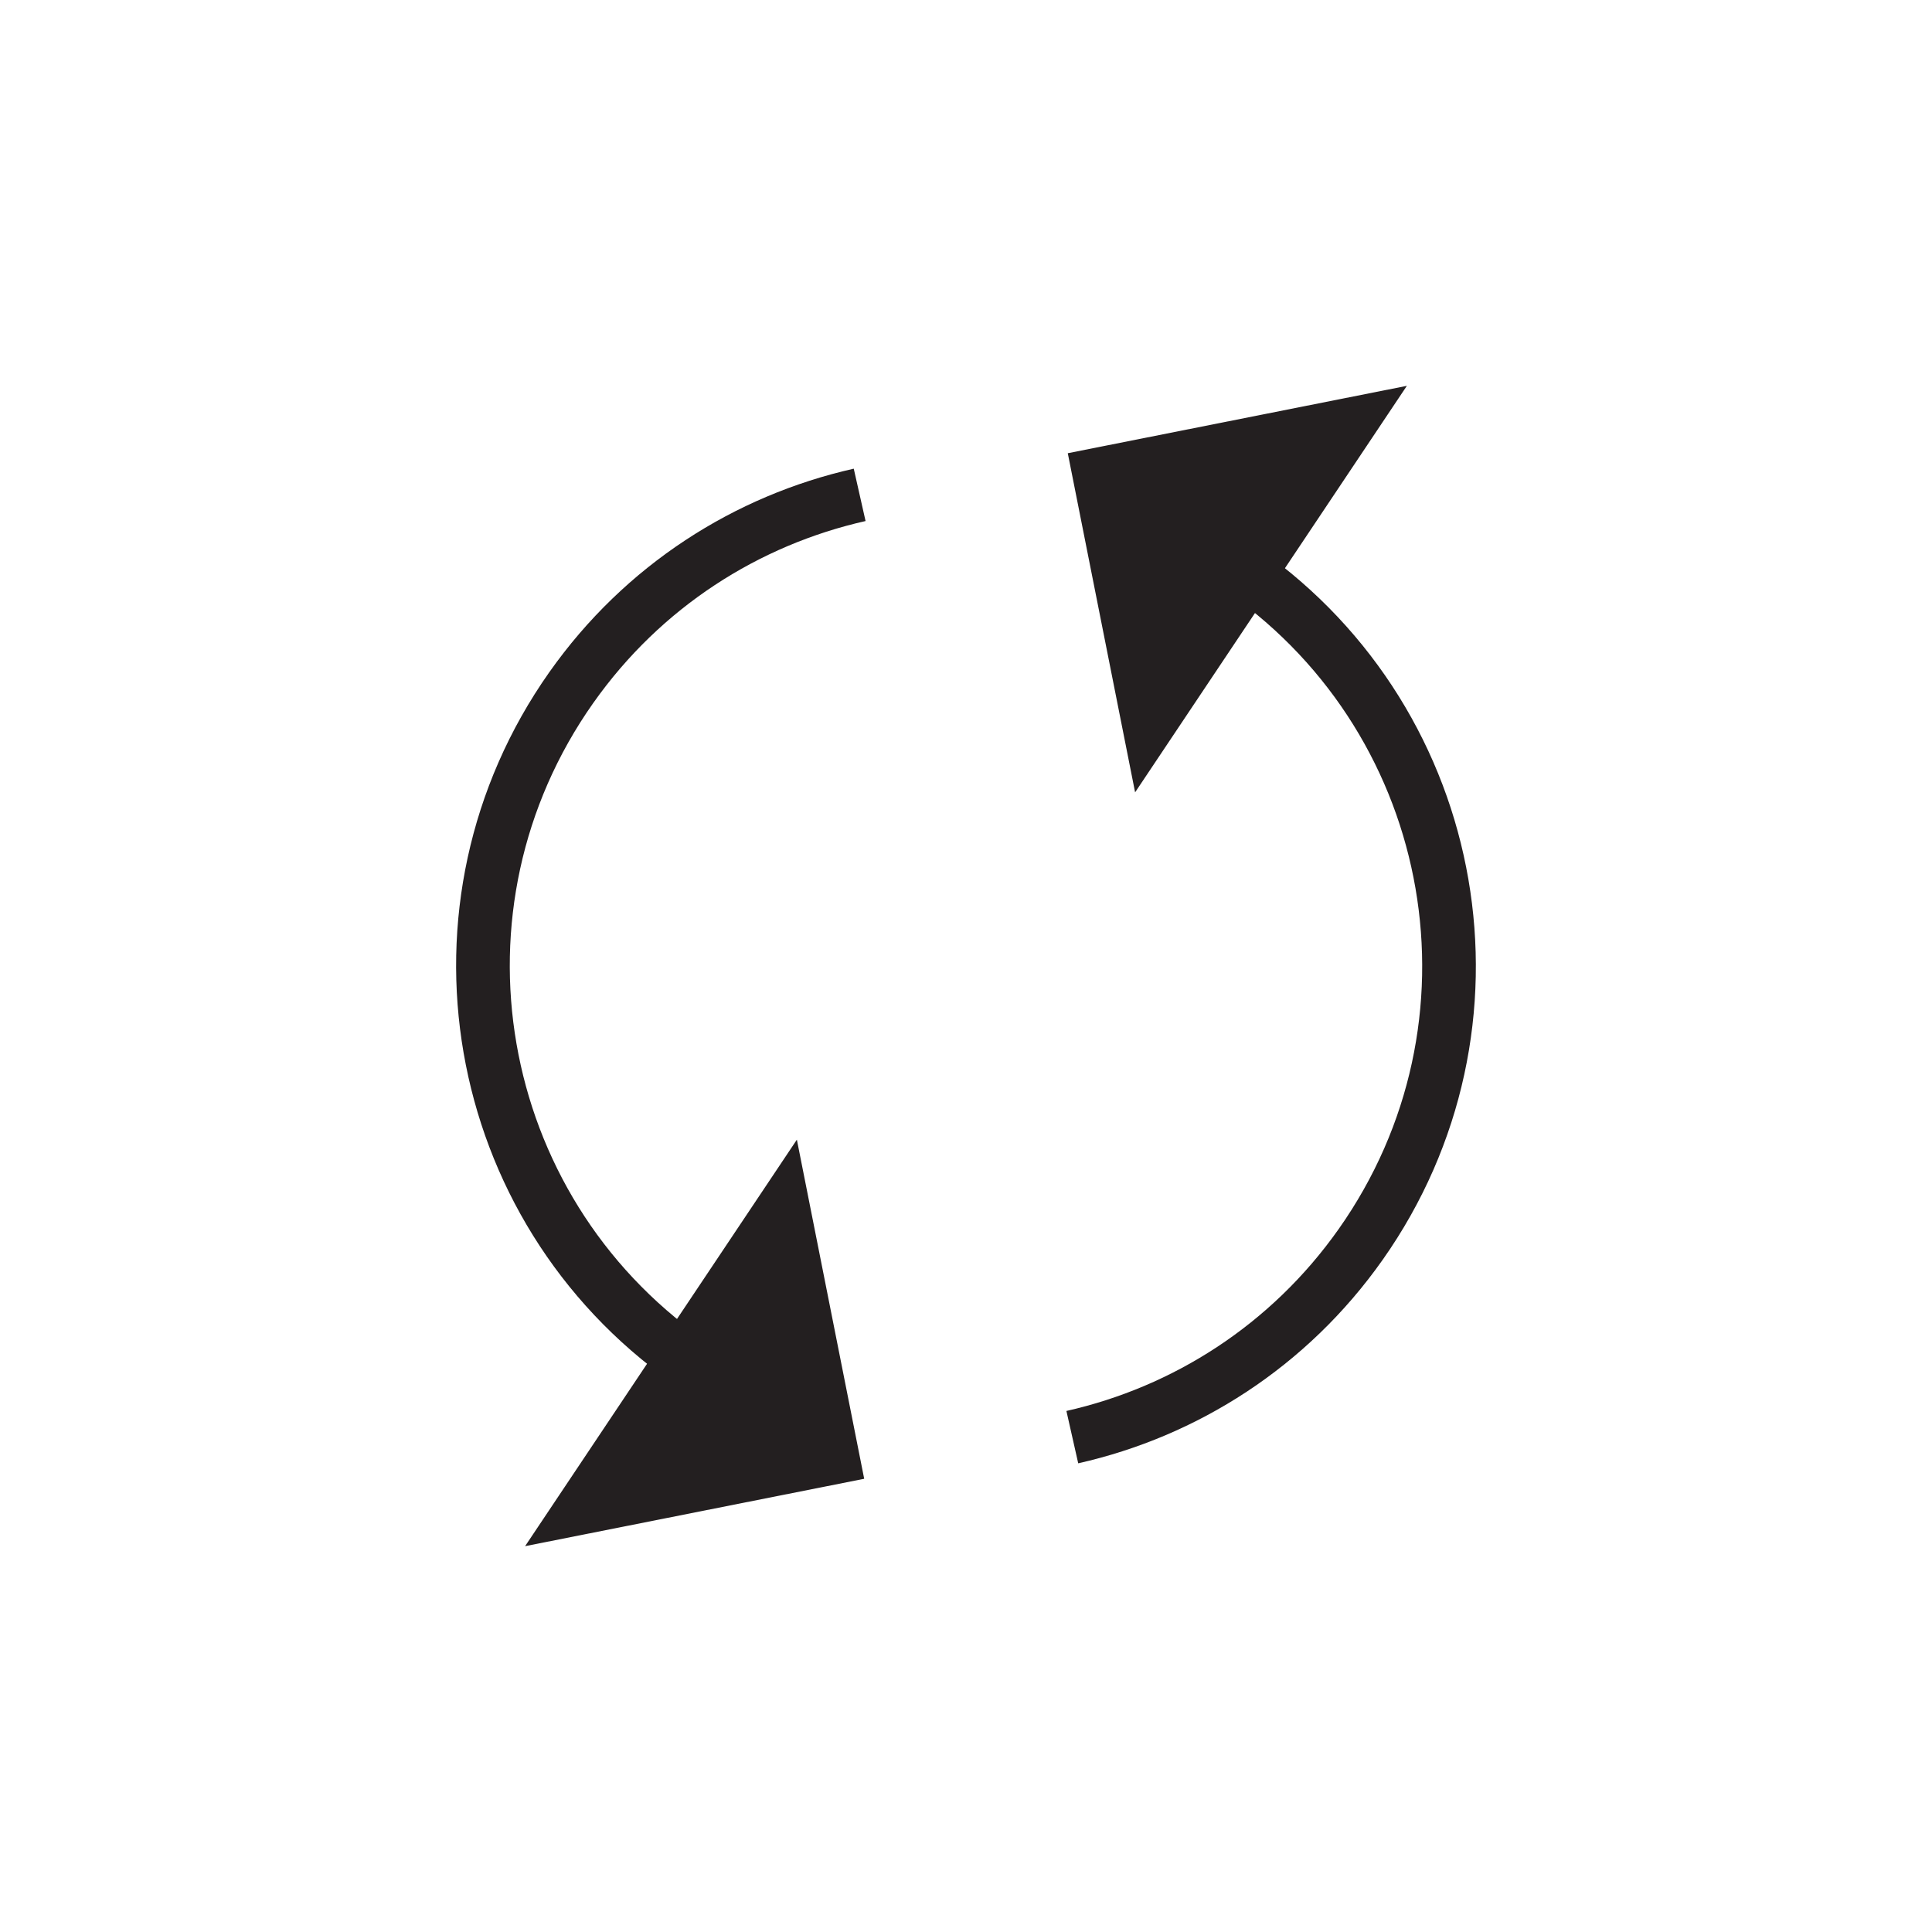 <?xml version="1.0" encoding="utf-8"?>
<!-- Generator: Adobe Illustrator 19.1.0, SVG Export Plug-In . SVG Version: 6.00 Build 0)  -->
<svg version="1.1" id="Layer_1" xmlns="http://www.w3.org/2000/svg" xmlns:xlink="http://www.w3.org/1999/xlink" x="0px" y="0px"
	 viewBox="-89 46 72 72" enable-background="new -89 46 72 72" xml:space="preserve">
<path fill="none" stroke="#231F20" stroke-width="2" stroke-miterlimit="10" d="M-56.963,64.442
	c-4.199,0.947-8.074,3.392-10.749,7.186c-5.728,8.125-3.785,19.355,4.339,25.083c0.007,0.005,0.014,0.009,0.022,0.014"/>
<g>
	<polygon fill="#231F20" points="-59.303,88.472 -69.431,103.621 -56.794,101.11 	"/>
</g>
<path fill="none" stroke="#231F20" stroke-width="2" stroke-miterlimit="10" d="M-49.038,99.558
	c4.199-0.947,8.074-3.392,10.749-7.186c5.728-8.125,3.785-19.355-4.339-25.083c-0.007-0.005-0.014-0.009-0.022-0.014"/>
<g>
	<polygon fill="#231F20" points="-46.698,75.528 -36.57,60.379 -49.207,62.89 	"/>
</g>
<g>
	<path fill="none" d="M-71.309,68.986"/>
</g>
</svg>
